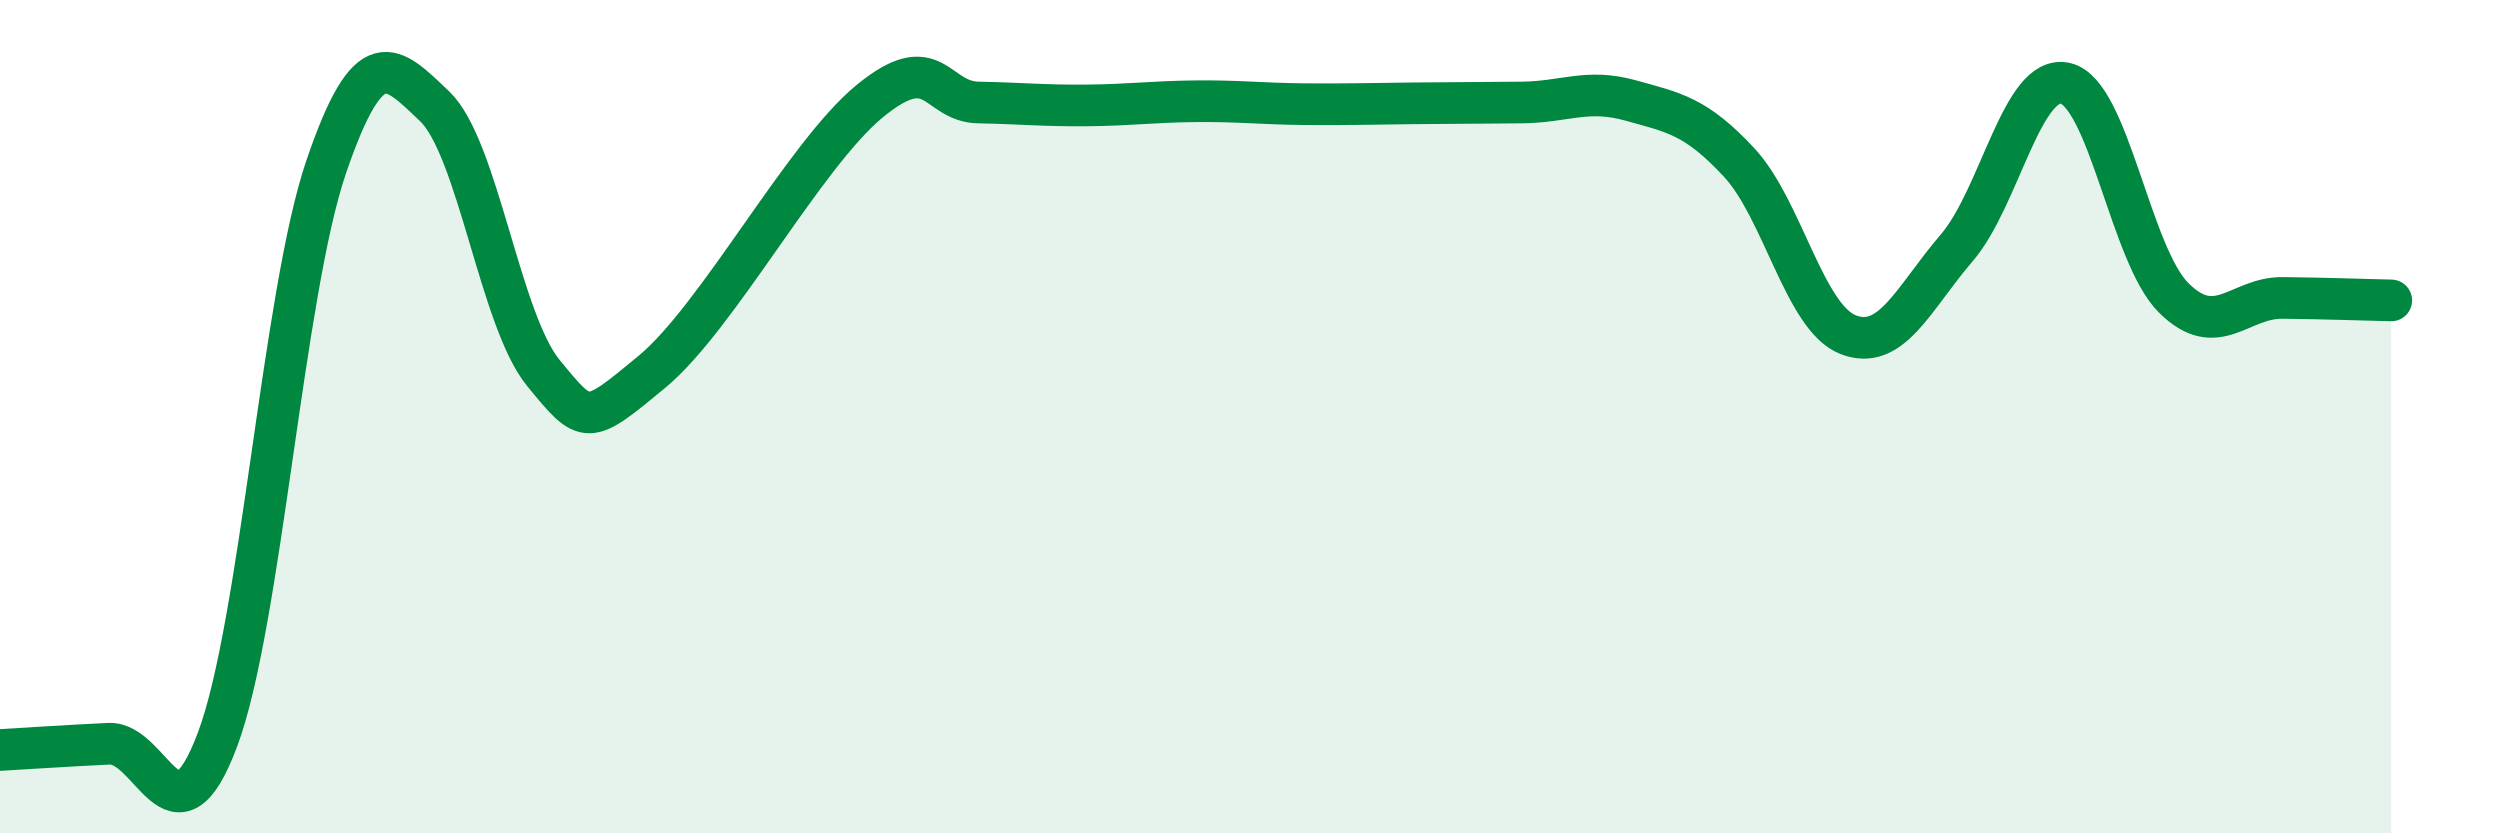 
    <svg width="60" height="20" viewBox="0 0 60 20" xmlns="http://www.w3.org/2000/svg">
      <path
        d="M 0,18 C 0.52,17.97 1.57,17.9 2.61,17.85 C 3.65,17.8 4.18,20.52 5.22,17.75 C 6.26,14.98 6.79,7.04 7.83,4 C 8.87,0.96 9.39,1.56 10.43,2.55 C 11.47,3.54 12,7.68 13.04,8.95 C 14.08,10.22 14.08,10.22 15.65,8.92 C 17.22,7.62 19.3,3.72 20.87,2.43 C 22.44,1.14 22.44,2.44 23.48,2.46 C 24.52,2.48 25.05,2.54 26.09,2.53 C 27.13,2.52 27.66,2.44 28.7,2.43 C 29.74,2.42 30.26,2.49 31.3,2.5 C 32.34,2.51 32.87,2.49 33.91,2.48 C 34.95,2.47 35.48,2.47 36.52,2.46 C 37.56,2.45 38.09,2.12 39.13,2.41 C 40.17,2.7 40.7,2.78 41.74,3.9 C 42.78,5.02 43.31,7.62 44.35,8.03 C 45.39,8.44 45.92,7.16 46.96,5.95 C 48,4.74 48.53,1.76 49.57,2 C 50.61,2.24 51.13,6.12 52.17,7.15 C 53.21,8.18 53.74,7.14 54.78,7.15 C 55.82,7.16 56.87,7.2 57.39,7.21L57.39 20L0 20Z"
        fill="#008740"
        opacity="0.1"
        stroke-linecap="round"
        stroke-linejoin="round"
      />
      <path
        d="M 0,18 C 0.52,17.97 1.57,17.9 2.61,17.85 C 3.65,17.8 4.18,20.52 5.22,17.75 C 6.26,14.98 6.79,7.04 7.83,4 C 8.87,0.96 9.39,1.56 10.43,2.55 C 11.47,3.54 12,7.68 13.04,8.95 C 14.08,10.22 14.08,10.22 15.65,8.92 C 17.22,7.62 19.3,3.72 20.87,2.43 C 22.44,1.14 22.44,2.44 23.48,2.46 C 24.52,2.48 25.05,2.54 26.09,2.53 C 27.13,2.52 27.66,2.44 28.7,2.43 C 29.74,2.42 30.26,2.49 31.3,2.5 C 32.34,2.51 32.87,2.49 33.91,2.48 C 34.95,2.47 35.48,2.47 36.52,2.46 C 37.56,2.45 38.09,2.12 39.13,2.41 C 40.17,2.7 40.7,2.78 41.74,3.9 C 42.78,5.02 43.31,7.62 44.35,8.03 C 45.39,8.44 45.92,7.16 46.96,5.95 C 48,4.74 48.53,1.76 49.57,2 C 50.61,2.24 51.13,6.12 52.17,7.15 C 53.21,8.18 53.74,7.14 54.78,7.15 C 55.82,7.16 56.87,7.2 57.39,7.21"
        stroke="#008740"
        stroke-width="1"
        fill="none"
        stroke-linecap="round"
        stroke-linejoin="round"
      />
    </svg>
  